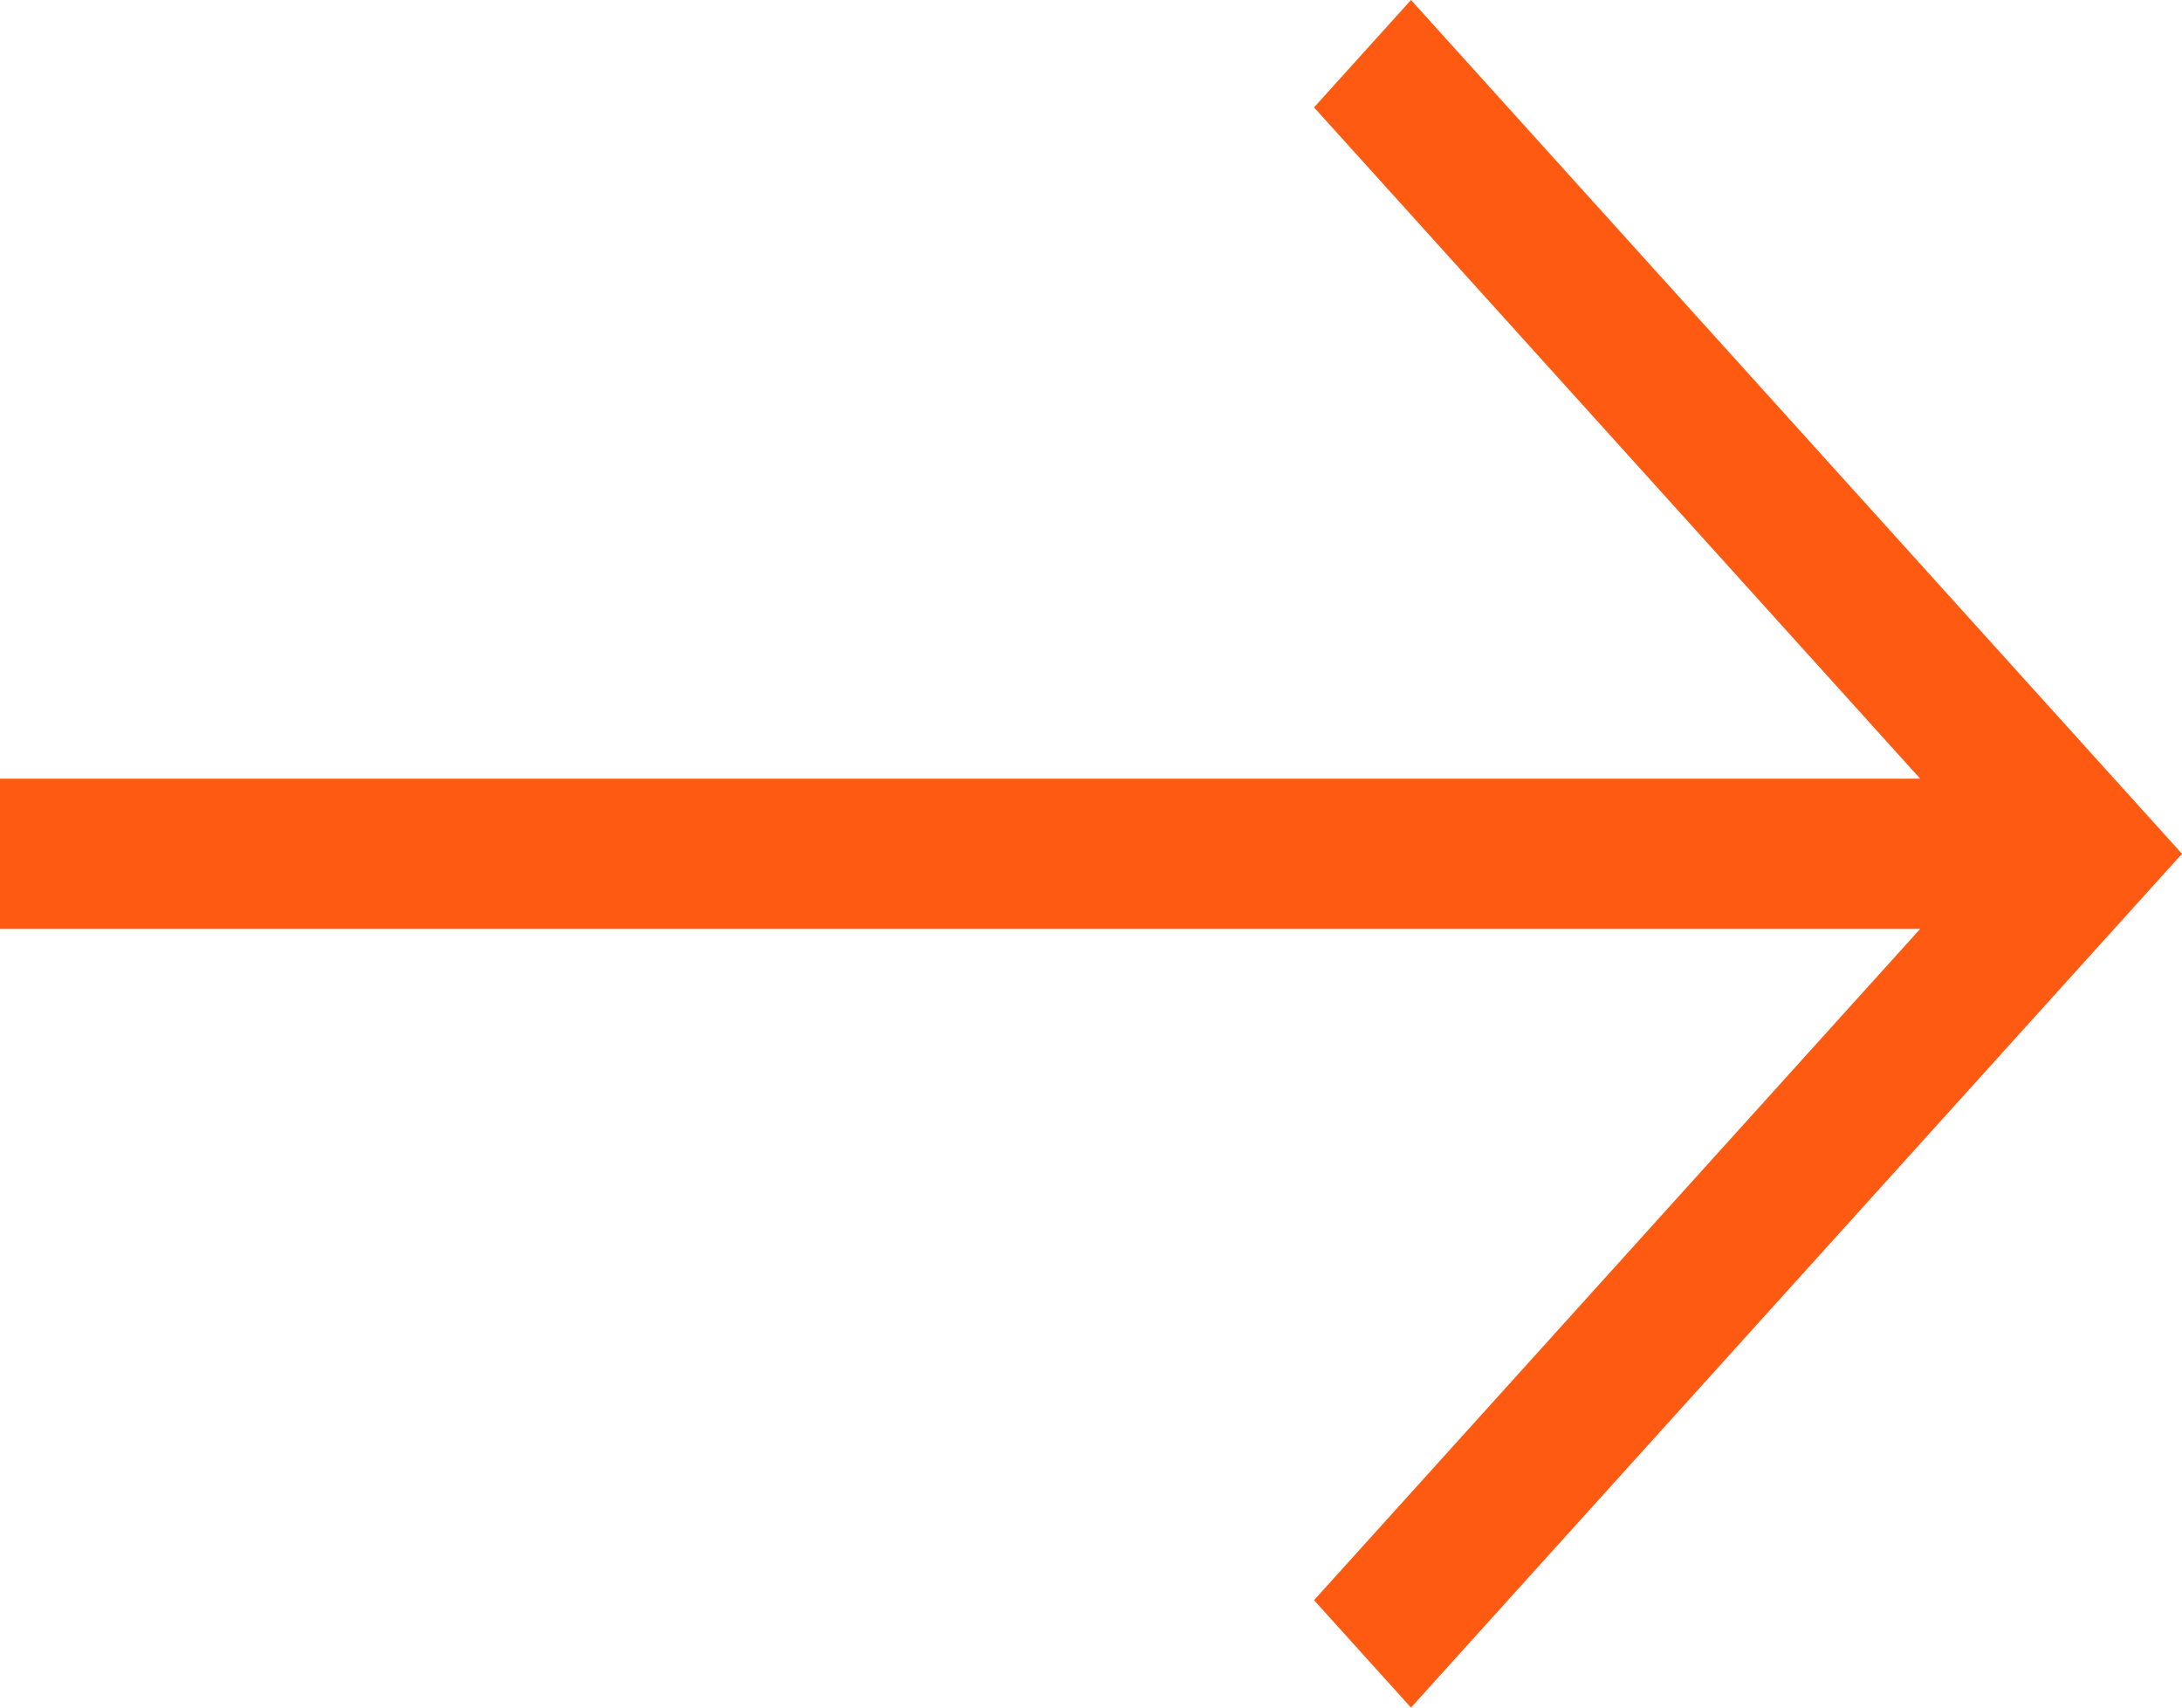 <svg width="23" height="18" viewBox="0 0 23 18" fill="none" xmlns="http://www.w3.org/2000/svg">
<path d="M20.24 8.208L13.851 1.132L14.873 0L23 9L14.873 18L13.851 16.868L20.24 9.792L0 9.792V8.208L20.24 8.208Z" fill="#FF5A12"/>
</svg>
